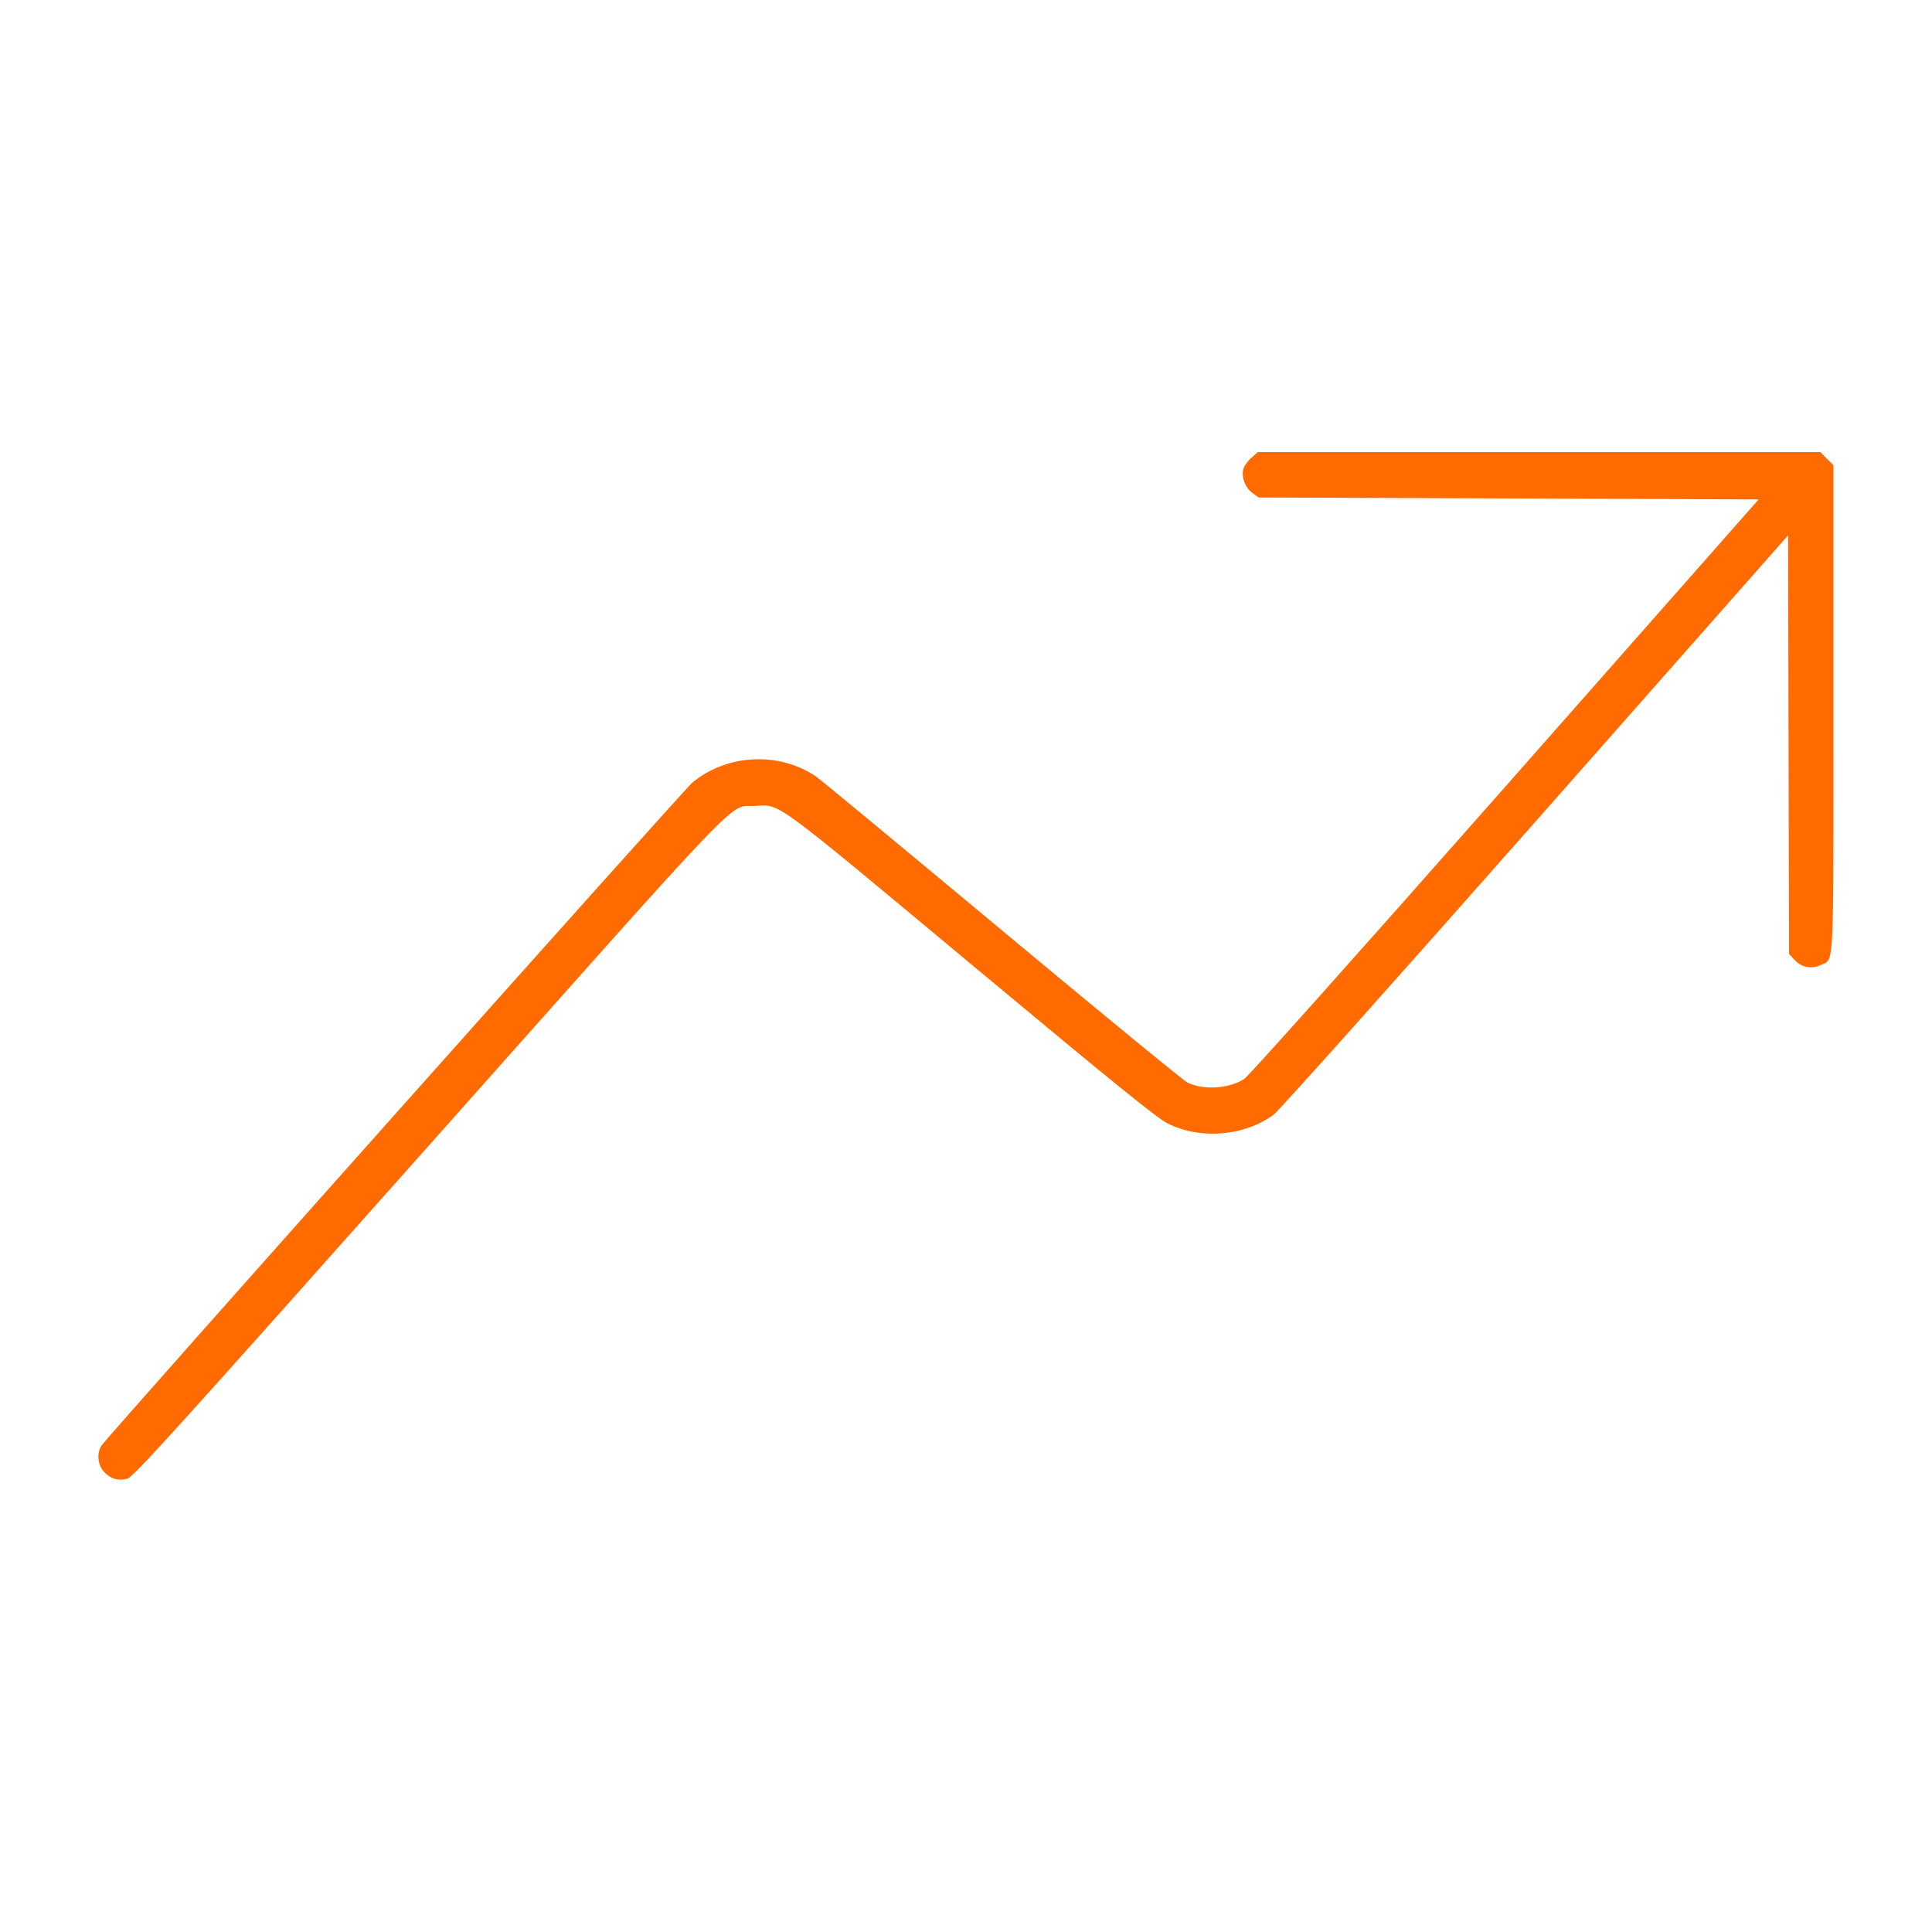 <svg xmlns="http://www.w3.org/2000/svg" width="64" height="64" viewBox="0 0 64 64" version="1.1" id="Graph-Stats-Ascend--Streamline-Ultimate.svg">
	<path d="M41.447 15.171C41.325 15.278 41.206 15.45 41.183 15.554C41.123 15.828 41.258 16.168 41.493 16.335L41.696 16.48 49.977 16.512L58.258 16.544 49.859 26.067C45.002 31.573 41.356 35.655 41.214 35.745C40.699 36.07 39.841 36.12 39.326 35.854C39.186 35.781 36.423 33.513 33.185 30.814C29.946 28.114 27.182 25.826 27.041 25.729C25.816 24.888 24.078 24.973 22.93 25.93C22.639 26.172 3.644 47.486 3.368 47.88C3.197 48.124 3.233 48.529 3.446 48.758C3.664 48.991 3.905 49.062 4.214 48.985C4.414 48.935 5.673 47.545 14.173 37.987C24.956 25.863 24.112 26.743 25.004 26.698C25.869 26.654 25.502 26.385 32.187 31.955C36.947 35.921 38.336 37.046 38.688 37.22C39.778 37.759 41.22 37.638 42.191 36.926C42.361 36.802 46.185 32.521 50.863 27.22L59.232 17.736 59.248 24.67L59.265 31.603 59.445 31.797C59.682 32.05 60.006 32.113 60.317 31.965C60.766 31.752 60.736 32.351 60.736 23.453L60.736 15.411 60.518 15.194L60.301 14.976 50.985 14.976L41.668 14.976 41.447 15.171" stroke="none" fill="#ff6b00" fill-rule="evenodd"></path>
</svg>